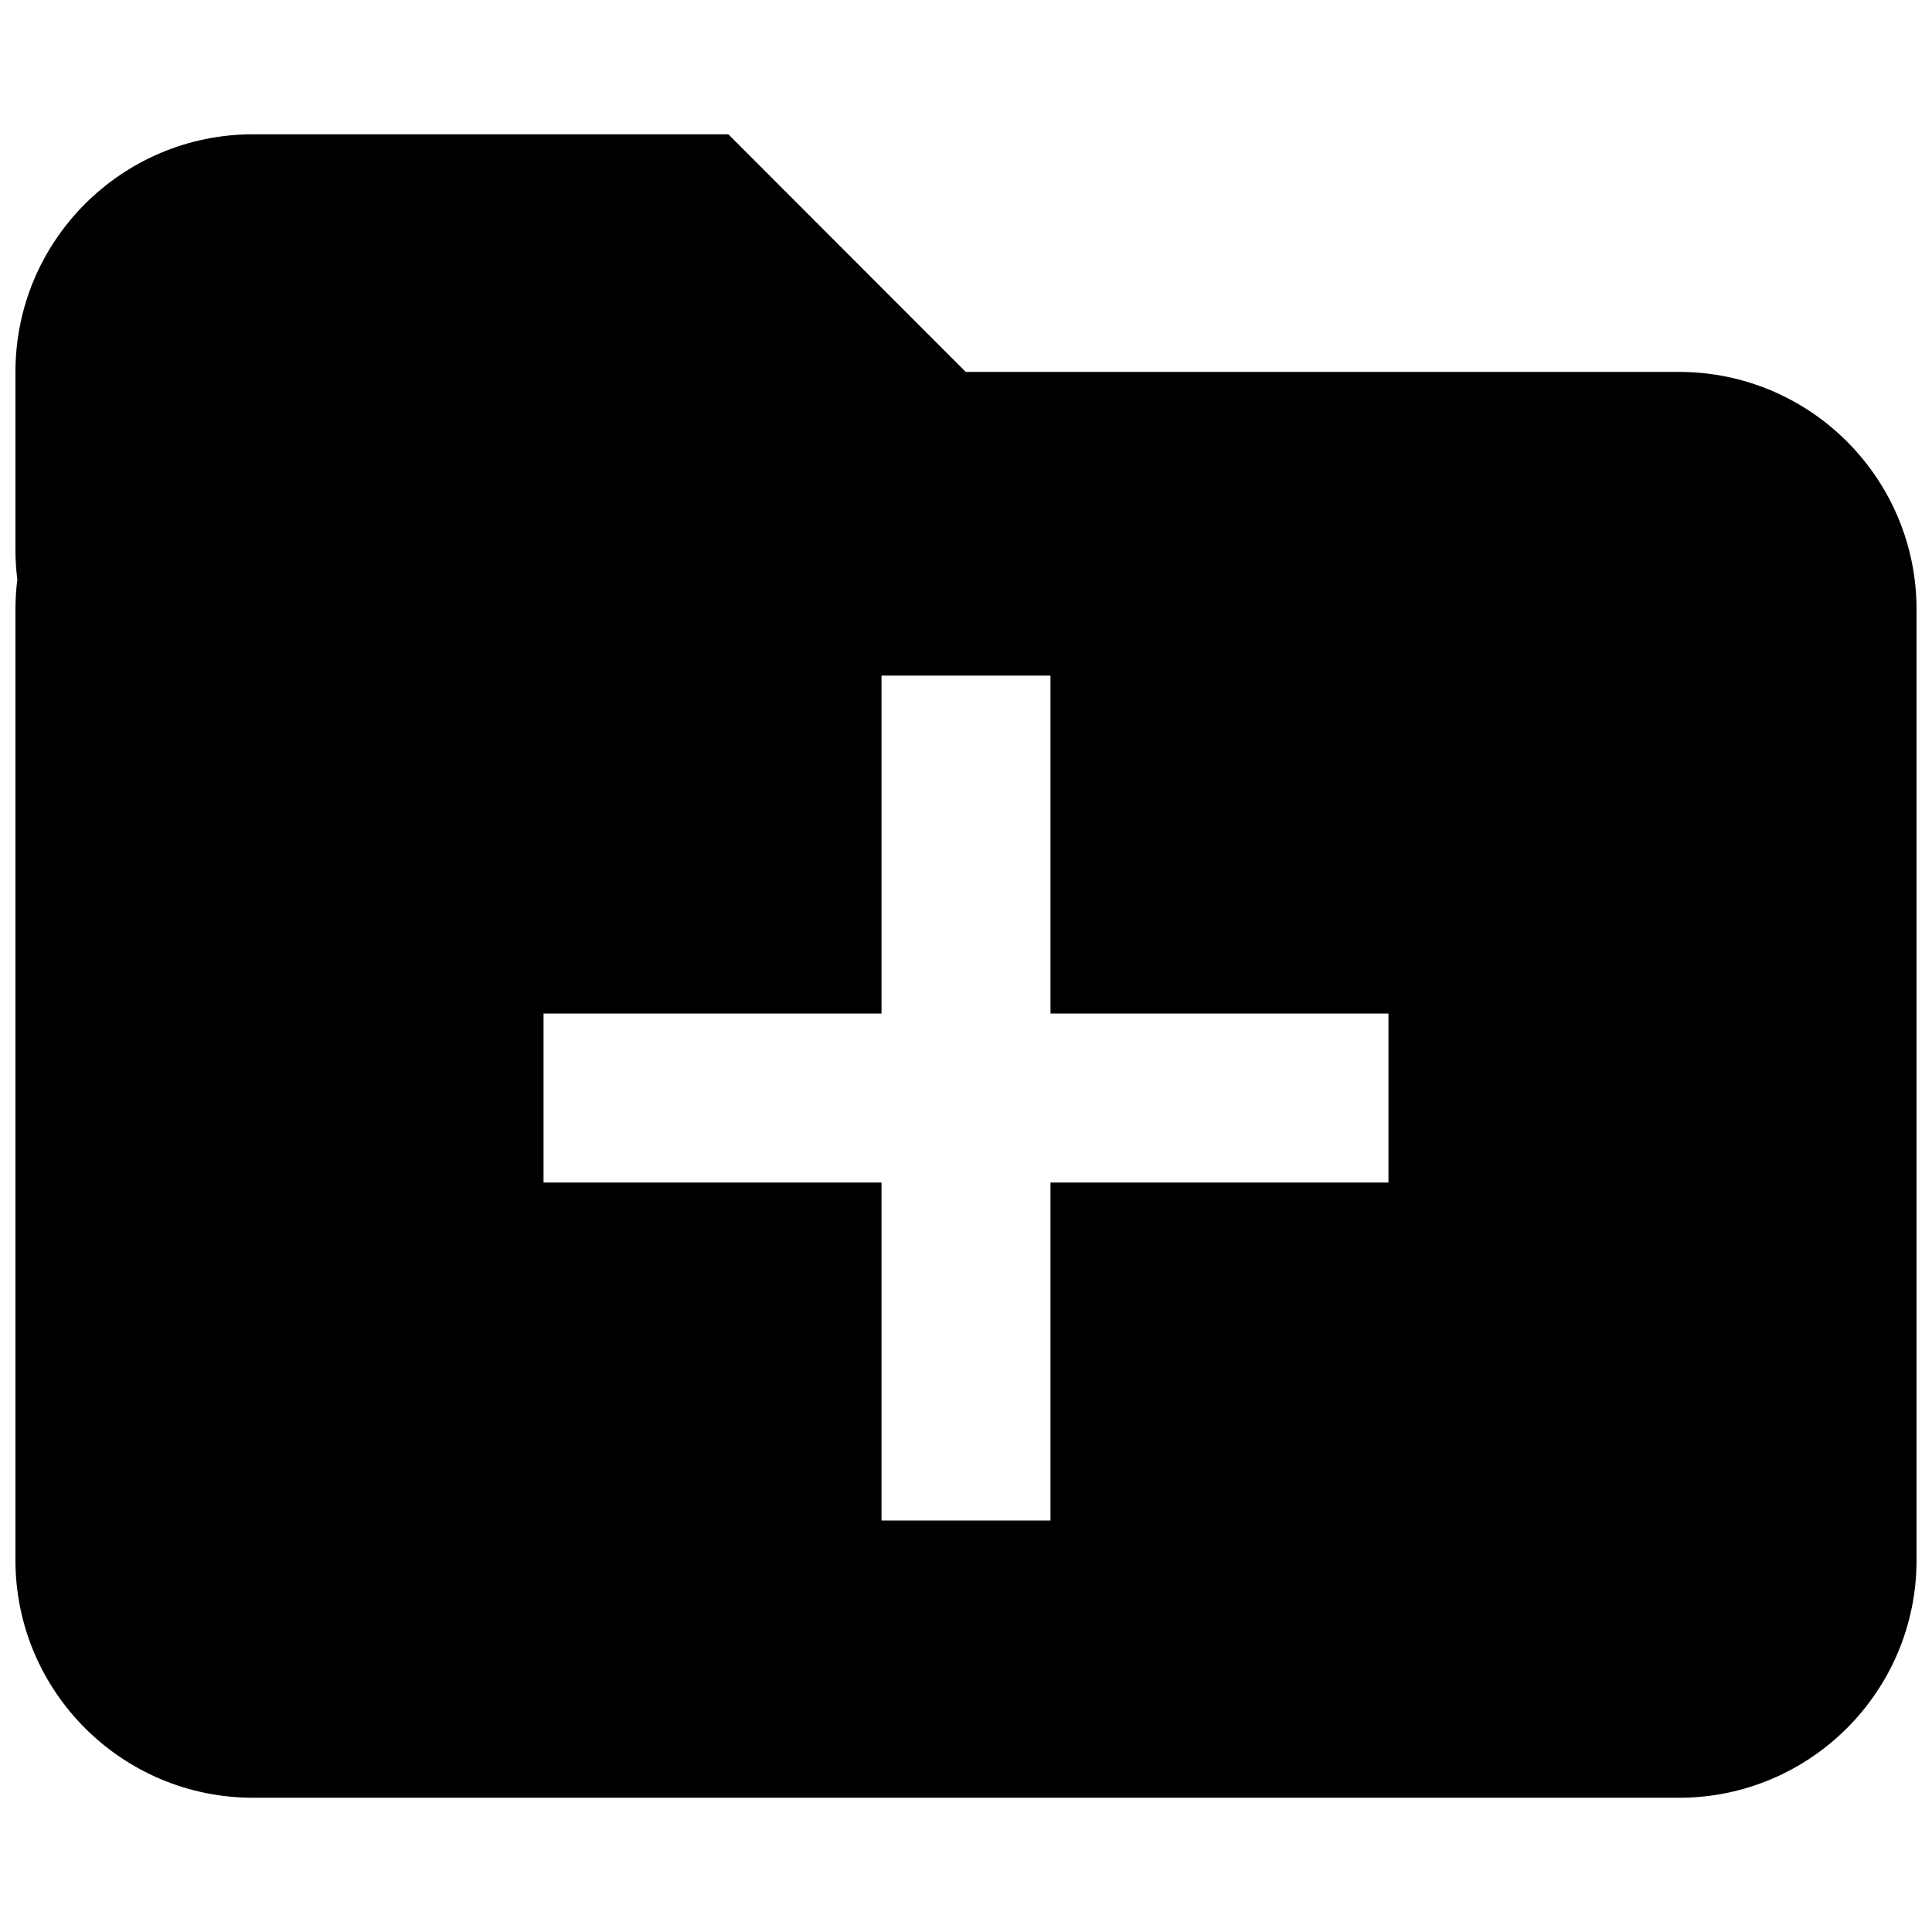 <?xml version="1.0" encoding="UTF-8"?>
<!-- Uploaded to: SVG Repo, www.svgrepo.com, Generator: SVG Repo Mixer Tools -->
<svg width="800px" height="800px" version="1.1" viewBox="144 144 512 512" xmlns="http://www.w3.org/2000/svg">
 <defs>
  <clipPath id="a">
   <path d="m148.09 179h503.81v442h-503.81z"/>
  </clipPath>
 </defs>
 <g clip-path="url(#a)">
  <path d="m399.93 242.56h189c34.781 0 62.977 28.195 62.977 62.977v251.91c0 34.781-28.195 62.977-62.977 62.977h-377.86c-34.781 0-62.977-28.195-62.977-62.977v-251.91c0-2.695 0.168-5.352 0.5-7.957-0.332-2.574-0.5-5.172-0.5-7.785v-47.23c0-34.781 28.195-62.977 62.977-62.977h125.95zm22.461 214.82h89.566v-44.781h-89.566v-89.566h-44.781v89.566h-89.566v44.781h89.566v89.566h44.781z" fill-rule="evenodd"/>
 </g>
</svg>